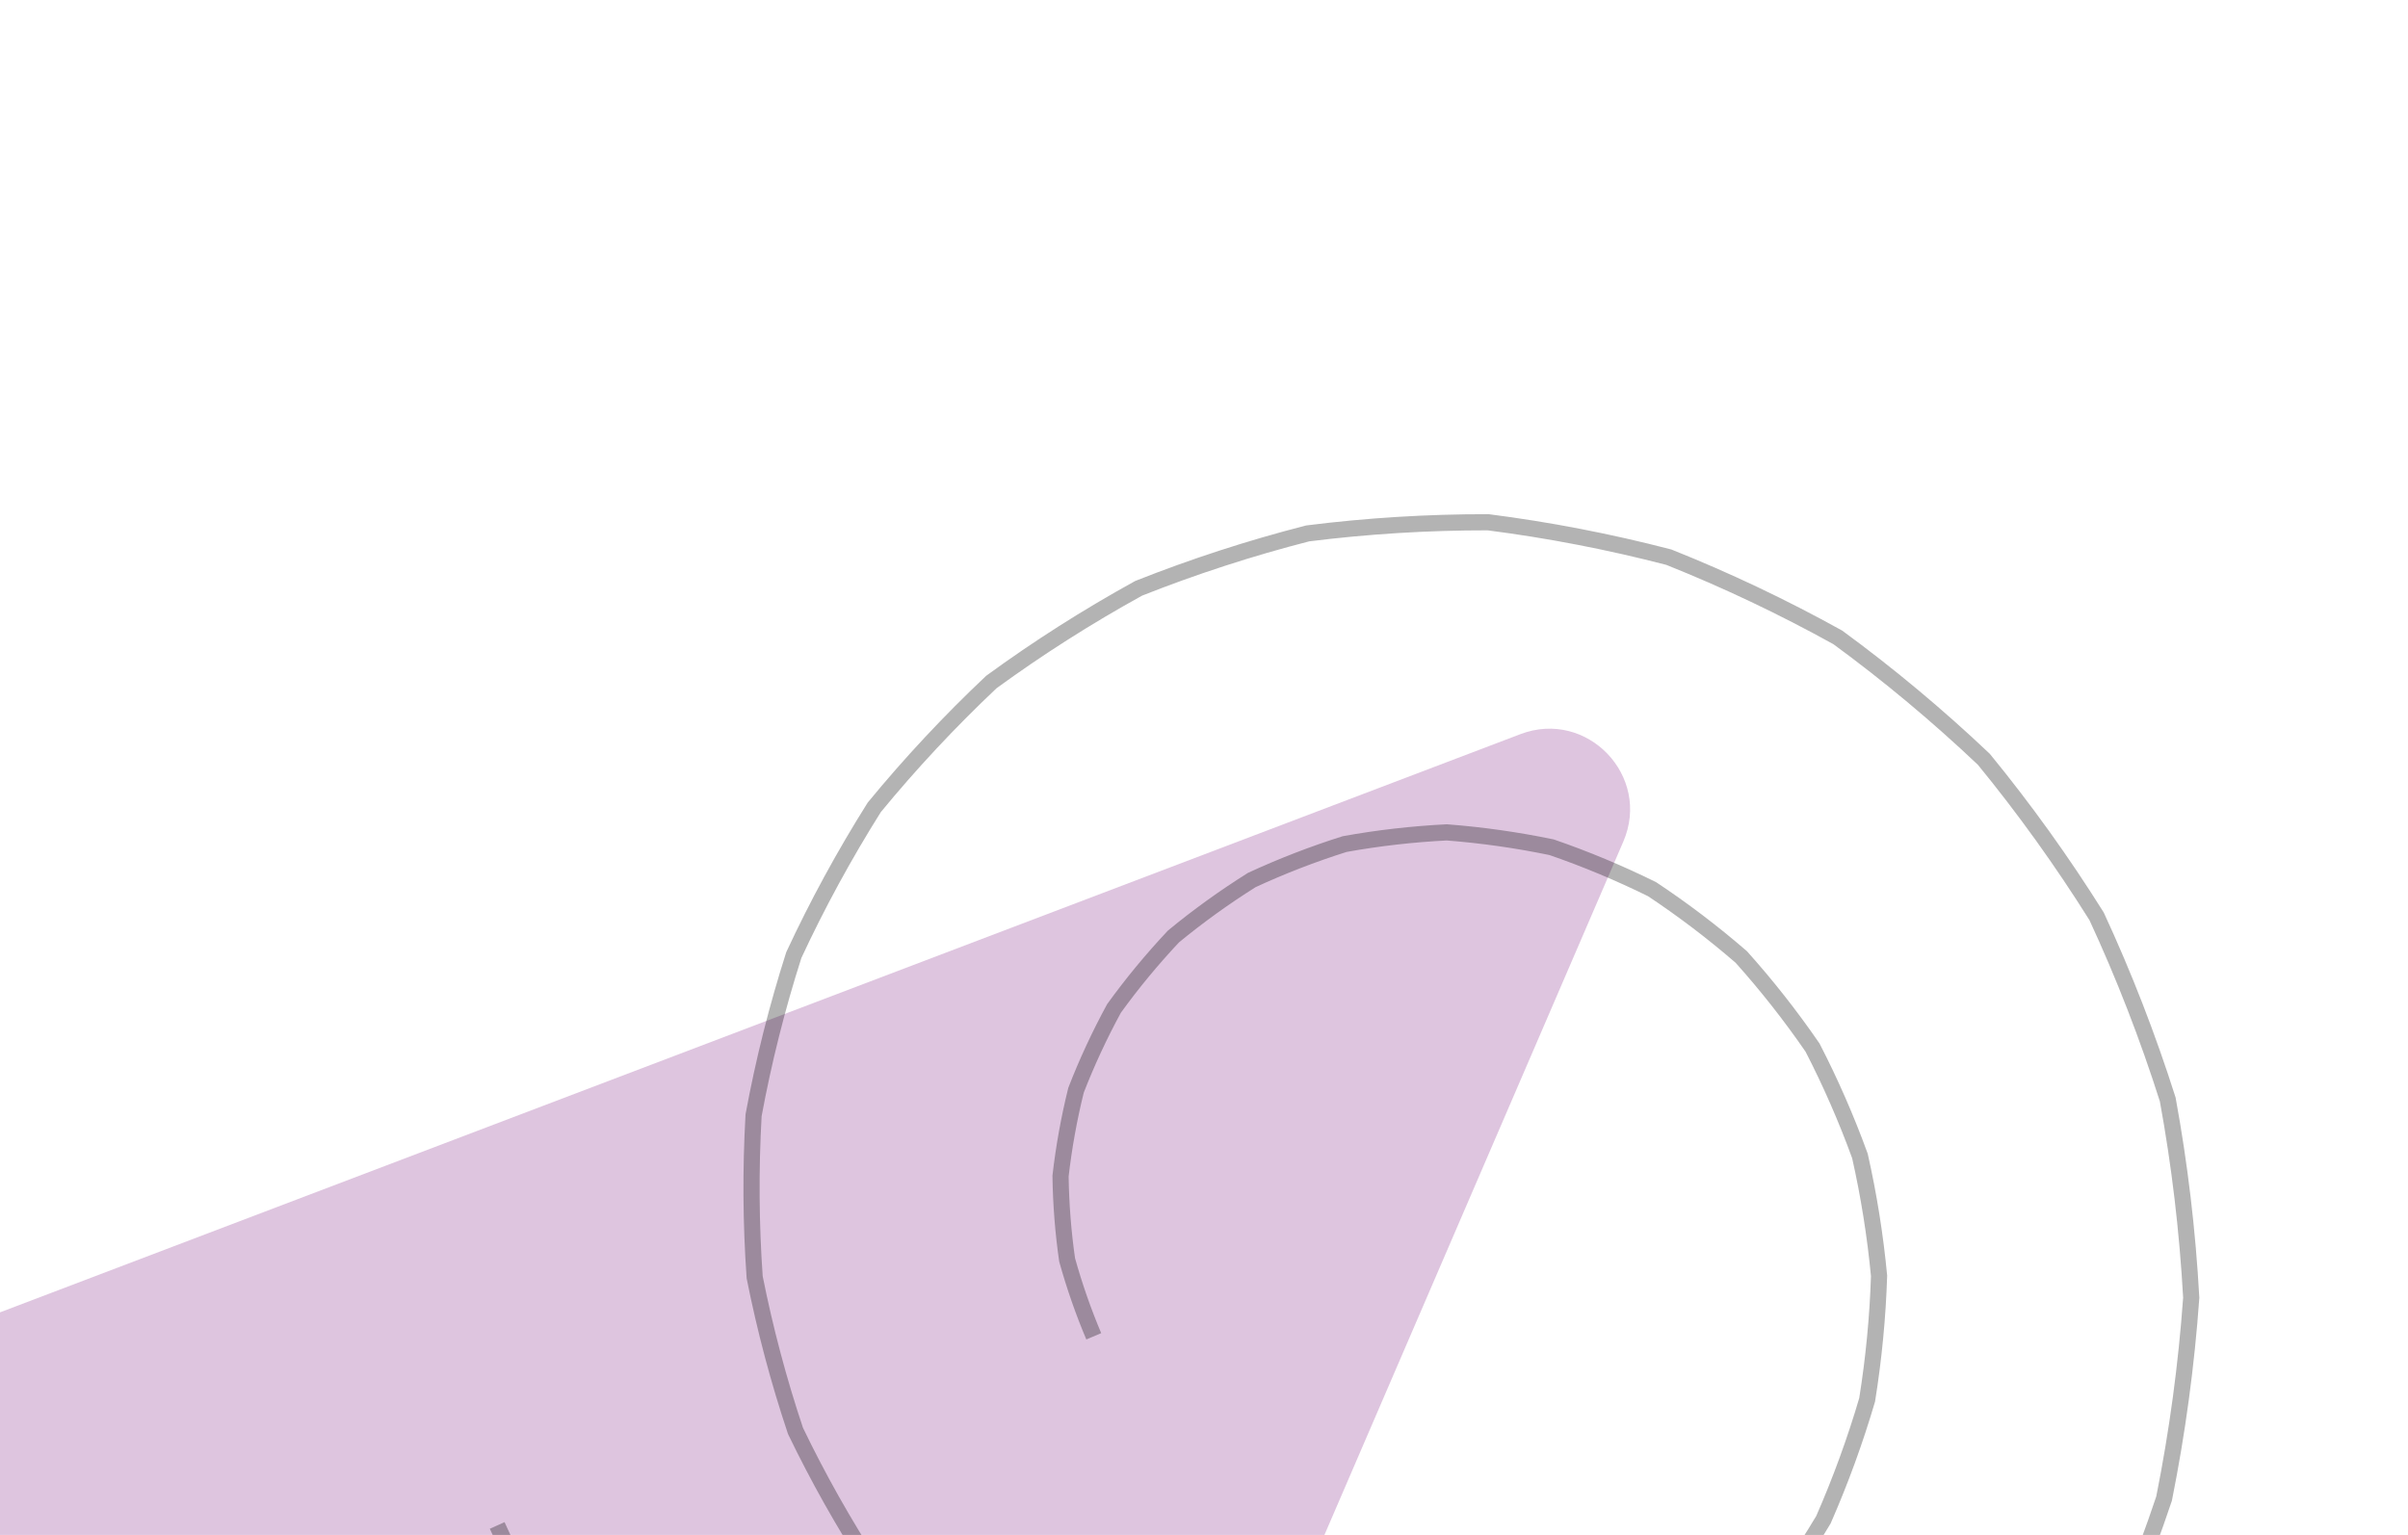 <svg width="149" height="95" viewBox="0 0 149 95" fill="none" xmlns="http://www.w3.org/2000/svg">
<path d="M46.613 160.615C23.726 140.959 -12.682 109.493 -25.784 97.49C-28.244 95.236 -27.449 91.664 -24.331 90.478L94.076 45.438C98.206 43.867 102.194 48.032 100.445 52.09L54.456 158.798C53.121 161.894 49.17 162.811 46.613 160.615Z" fill="#DEC5DF"/>
<path opacity="0.3" d="M67.679 82.705C67.033 81.178 66.484 79.601 66.03 77.974C65.785 76.27 65.649 74.541 65.623 72.788C65.826 71.013 66.144 69.244 66.58 67.479C67.249 65.754 68.033 64.065 68.932 62.412C70.053 60.861 71.28 59.376 72.612 57.957C74.139 56.699 75.754 55.535 77.456 54.465C79.31 53.607 81.226 52.865 83.205 52.24C85.278 51.866 87.383 51.625 89.52 51.516C91.685 51.683 93.847 51.989 96.004 52.435C98.119 53.163 100.193 54.029 102.226 55.033C104.143 56.305 105.983 57.704 107.747 59.23C109.325 60.992 110.794 62.859 112.153 64.833C113.267 66.992 114.245 69.228 115.087 71.541C115.636 73.974 116.031 76.447 116.271 78.962C116.189 81.518 115.944 84.076 115.534 86.634C114.795 89.15 113.893 91.624 112.829 94.057C111.449 96.362 109.918 98.584 108.238 100.722C106.277 102.654 104.19 104.463 101.975 106.15C99.537 107.56 97.005 108.817 94.379 109.92C91.603 110.691 88.773 111.286 85.891 111.705C82.945 111.757 79.993 111.621 77.033 111.298C74.106 110.595 71.219 109.705 68.374 108.627C65.659 107.184 63.033 105.566 60.496 103.773C58.181 101.652 55.999 99.381 53.95 96.96C52.204 94.273 50.628 91.473 49.222 88.558C48.184 85.459 47.342 82.29 46.697 79.053C46.462 75.728 46.44 72.385 46.629 69.025C47.245 65.683 48.075 62.379 49.118 59.111C50.578 55.971 52.238 52.922 54.099 49.964C56.339 47.239 58.753 44.654 61.342 42.211C64.244 40.094 67.282 38.161 70.456 36.411C73.855 35.063 77.341 33.93 80.914 33.013C84.606 32.548 88.329 32.319 92.083 32.323C95.838 32.804 99.564 33.524 103.26 34.483C106.836 35.911 110.322 37.566 113.718 39.449C116.877 41.763 119.888 44.278 122.754 46.993C125.275 50.073 127.601 53.313 129.732 56.713C131.432 60.383 132.899 64.161 134.133 68.047C134.874 72.09 135.358 76.178 135.587 80.314C135.291 84.478 134.731 88.622 133.907 92.748C132.561 96.767 130.96 100.7 129.104 104.548C126.762 108.158 124.191 111.619 121.393 114.931C118.176 117.887 114.773 120.638 111.183 123.184C107.274 125.274 103.233 127.116 99.061 128.709C94.691 129.772 90.255 130.559 85.754 131.068C81.191 131.007 76.635 130.657 72.085 130.018C67.619 128.804 63.233 127.308 58.926 125.529C54.849 123.208 50.92 120.629 47.141 117.794C43.725 114.483 40.52 110.959 37.527 107.22C35.011 103.107 32.757 98.838 30.764 94.411" stroke="black"/>
</svg>

